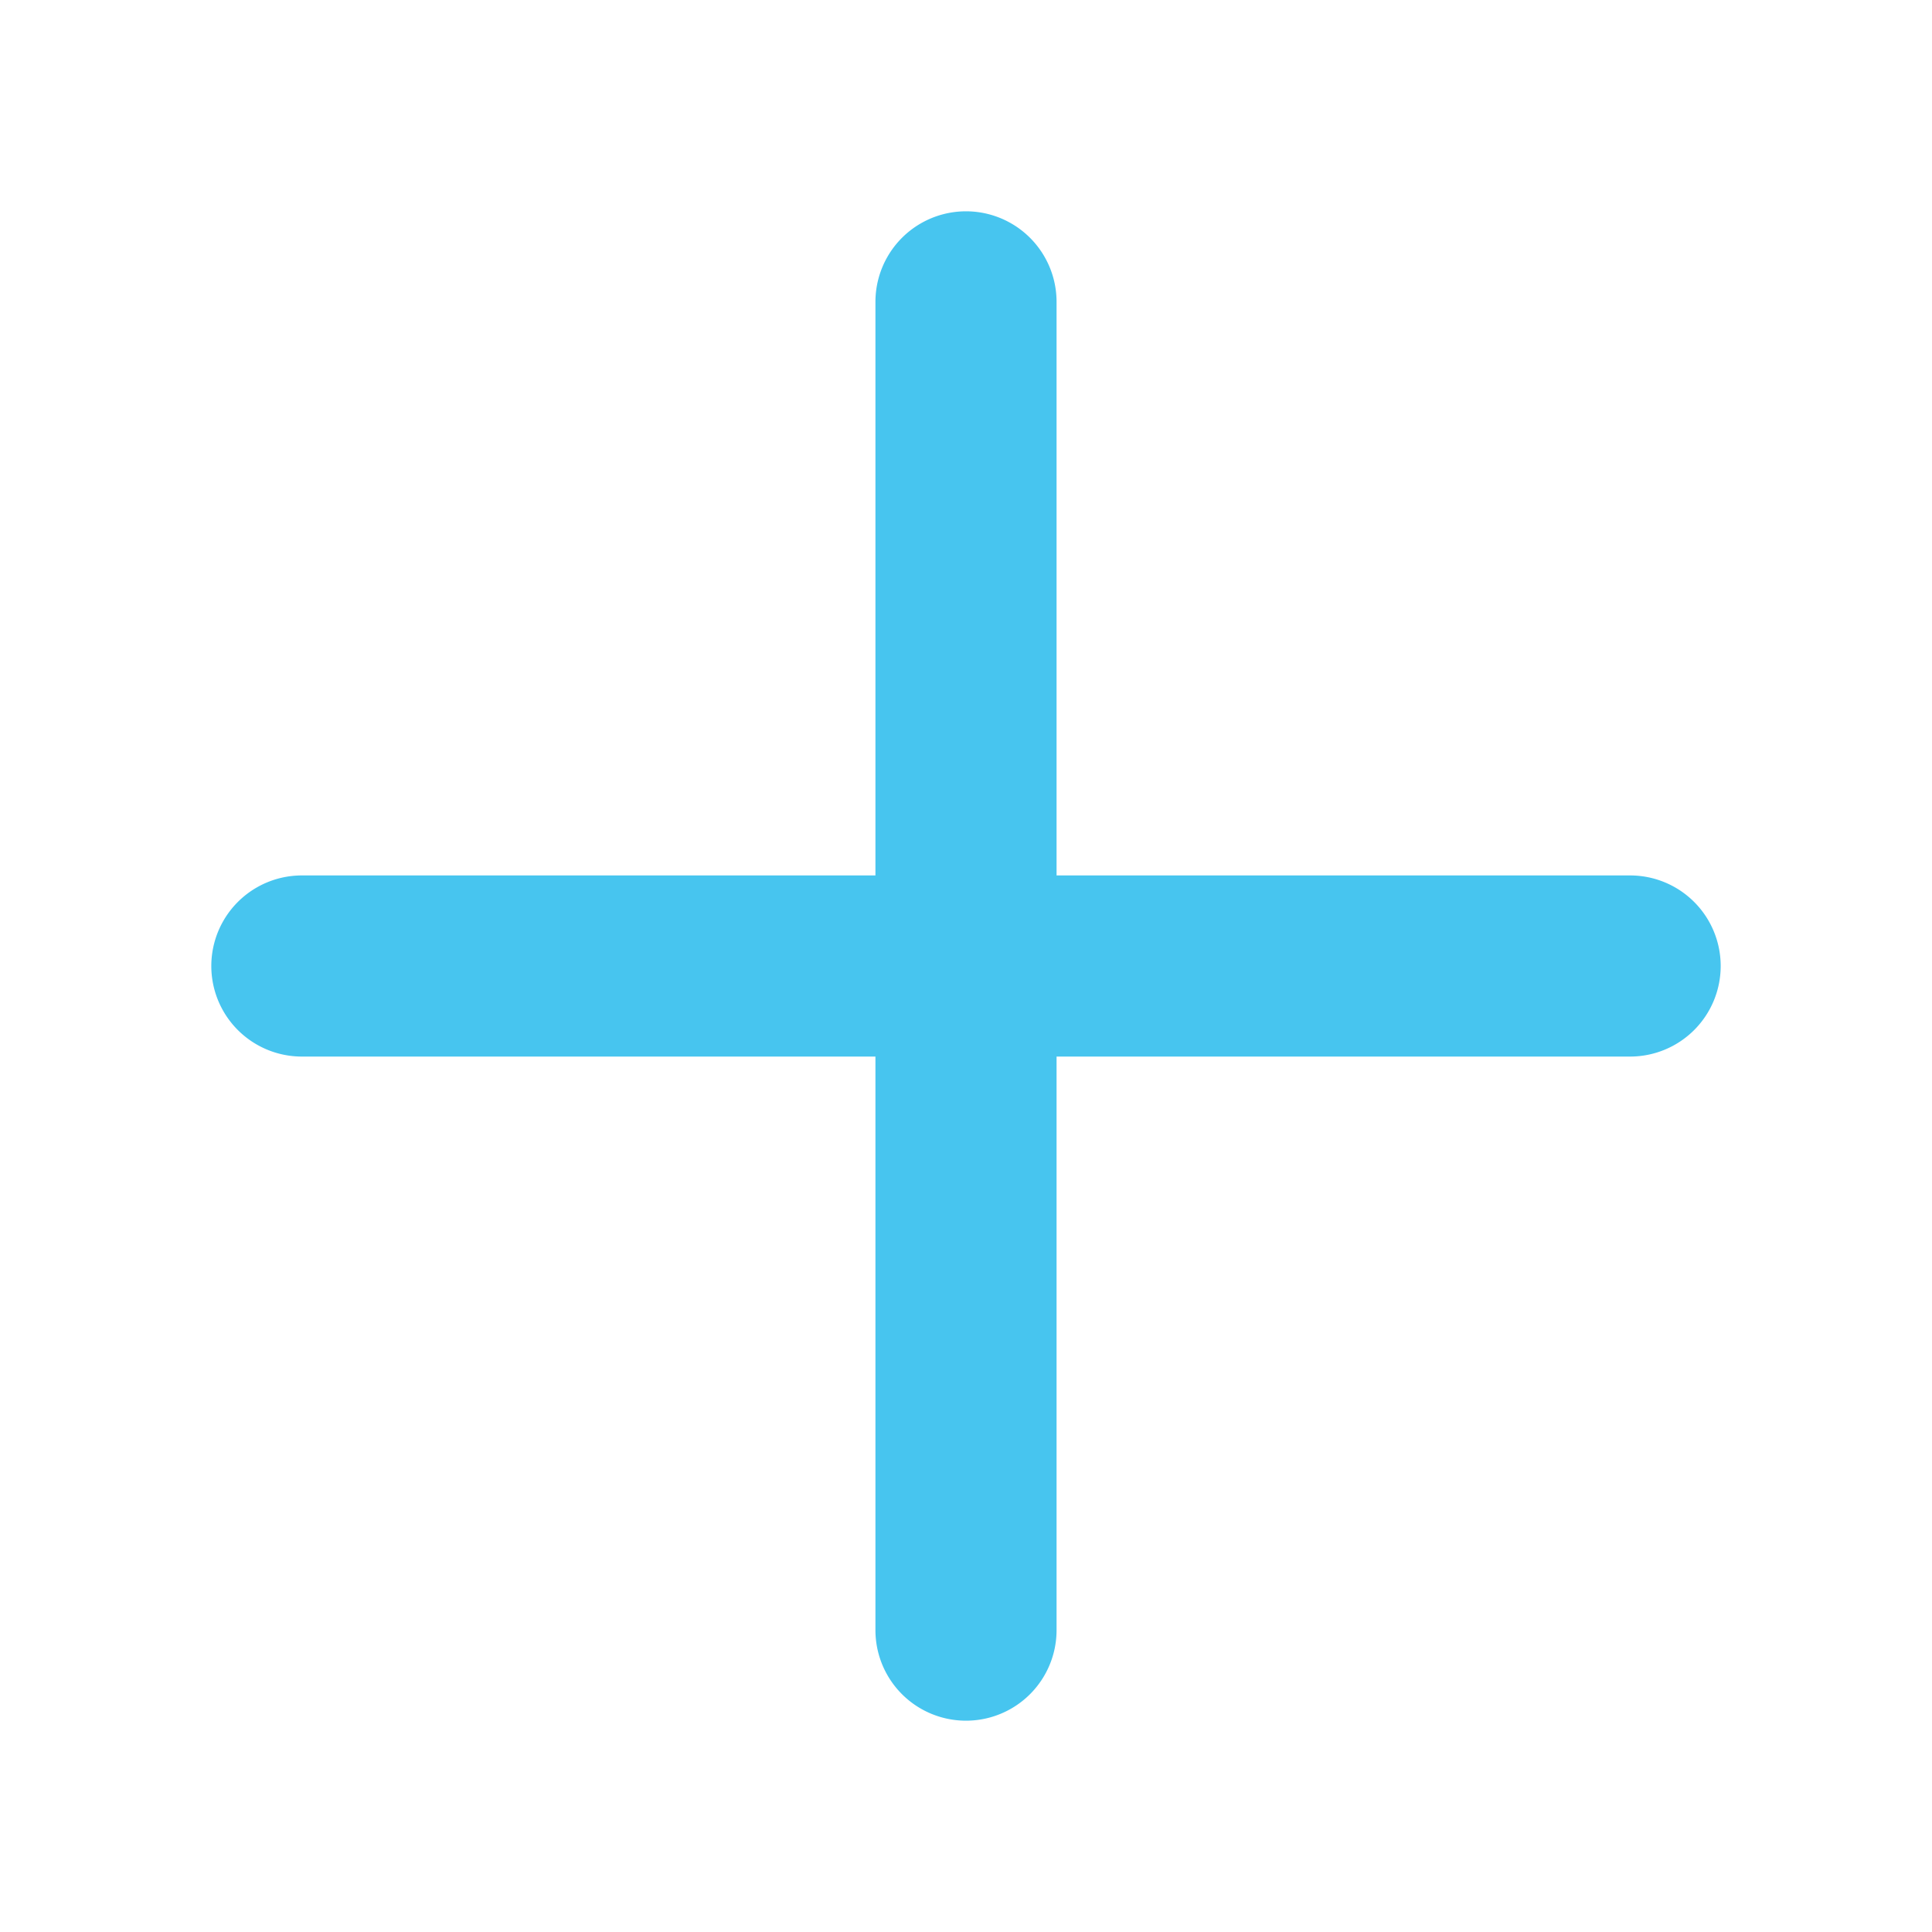 <svg xmlns="http://www.w3.org/2000/svg" width="1em" height="1em" viewBox="0 0 256 256">
<path fill="#47C5EF" d="M228 128a12 12 0 0 1-12 12h-76v76a12 12 0 0 1-24 0v-76H40a12 12 0 0 1 0-24h76V40a12 12 0 0 1 24 0v76h76a12 12 0 0 1 12 12"/></svg>
